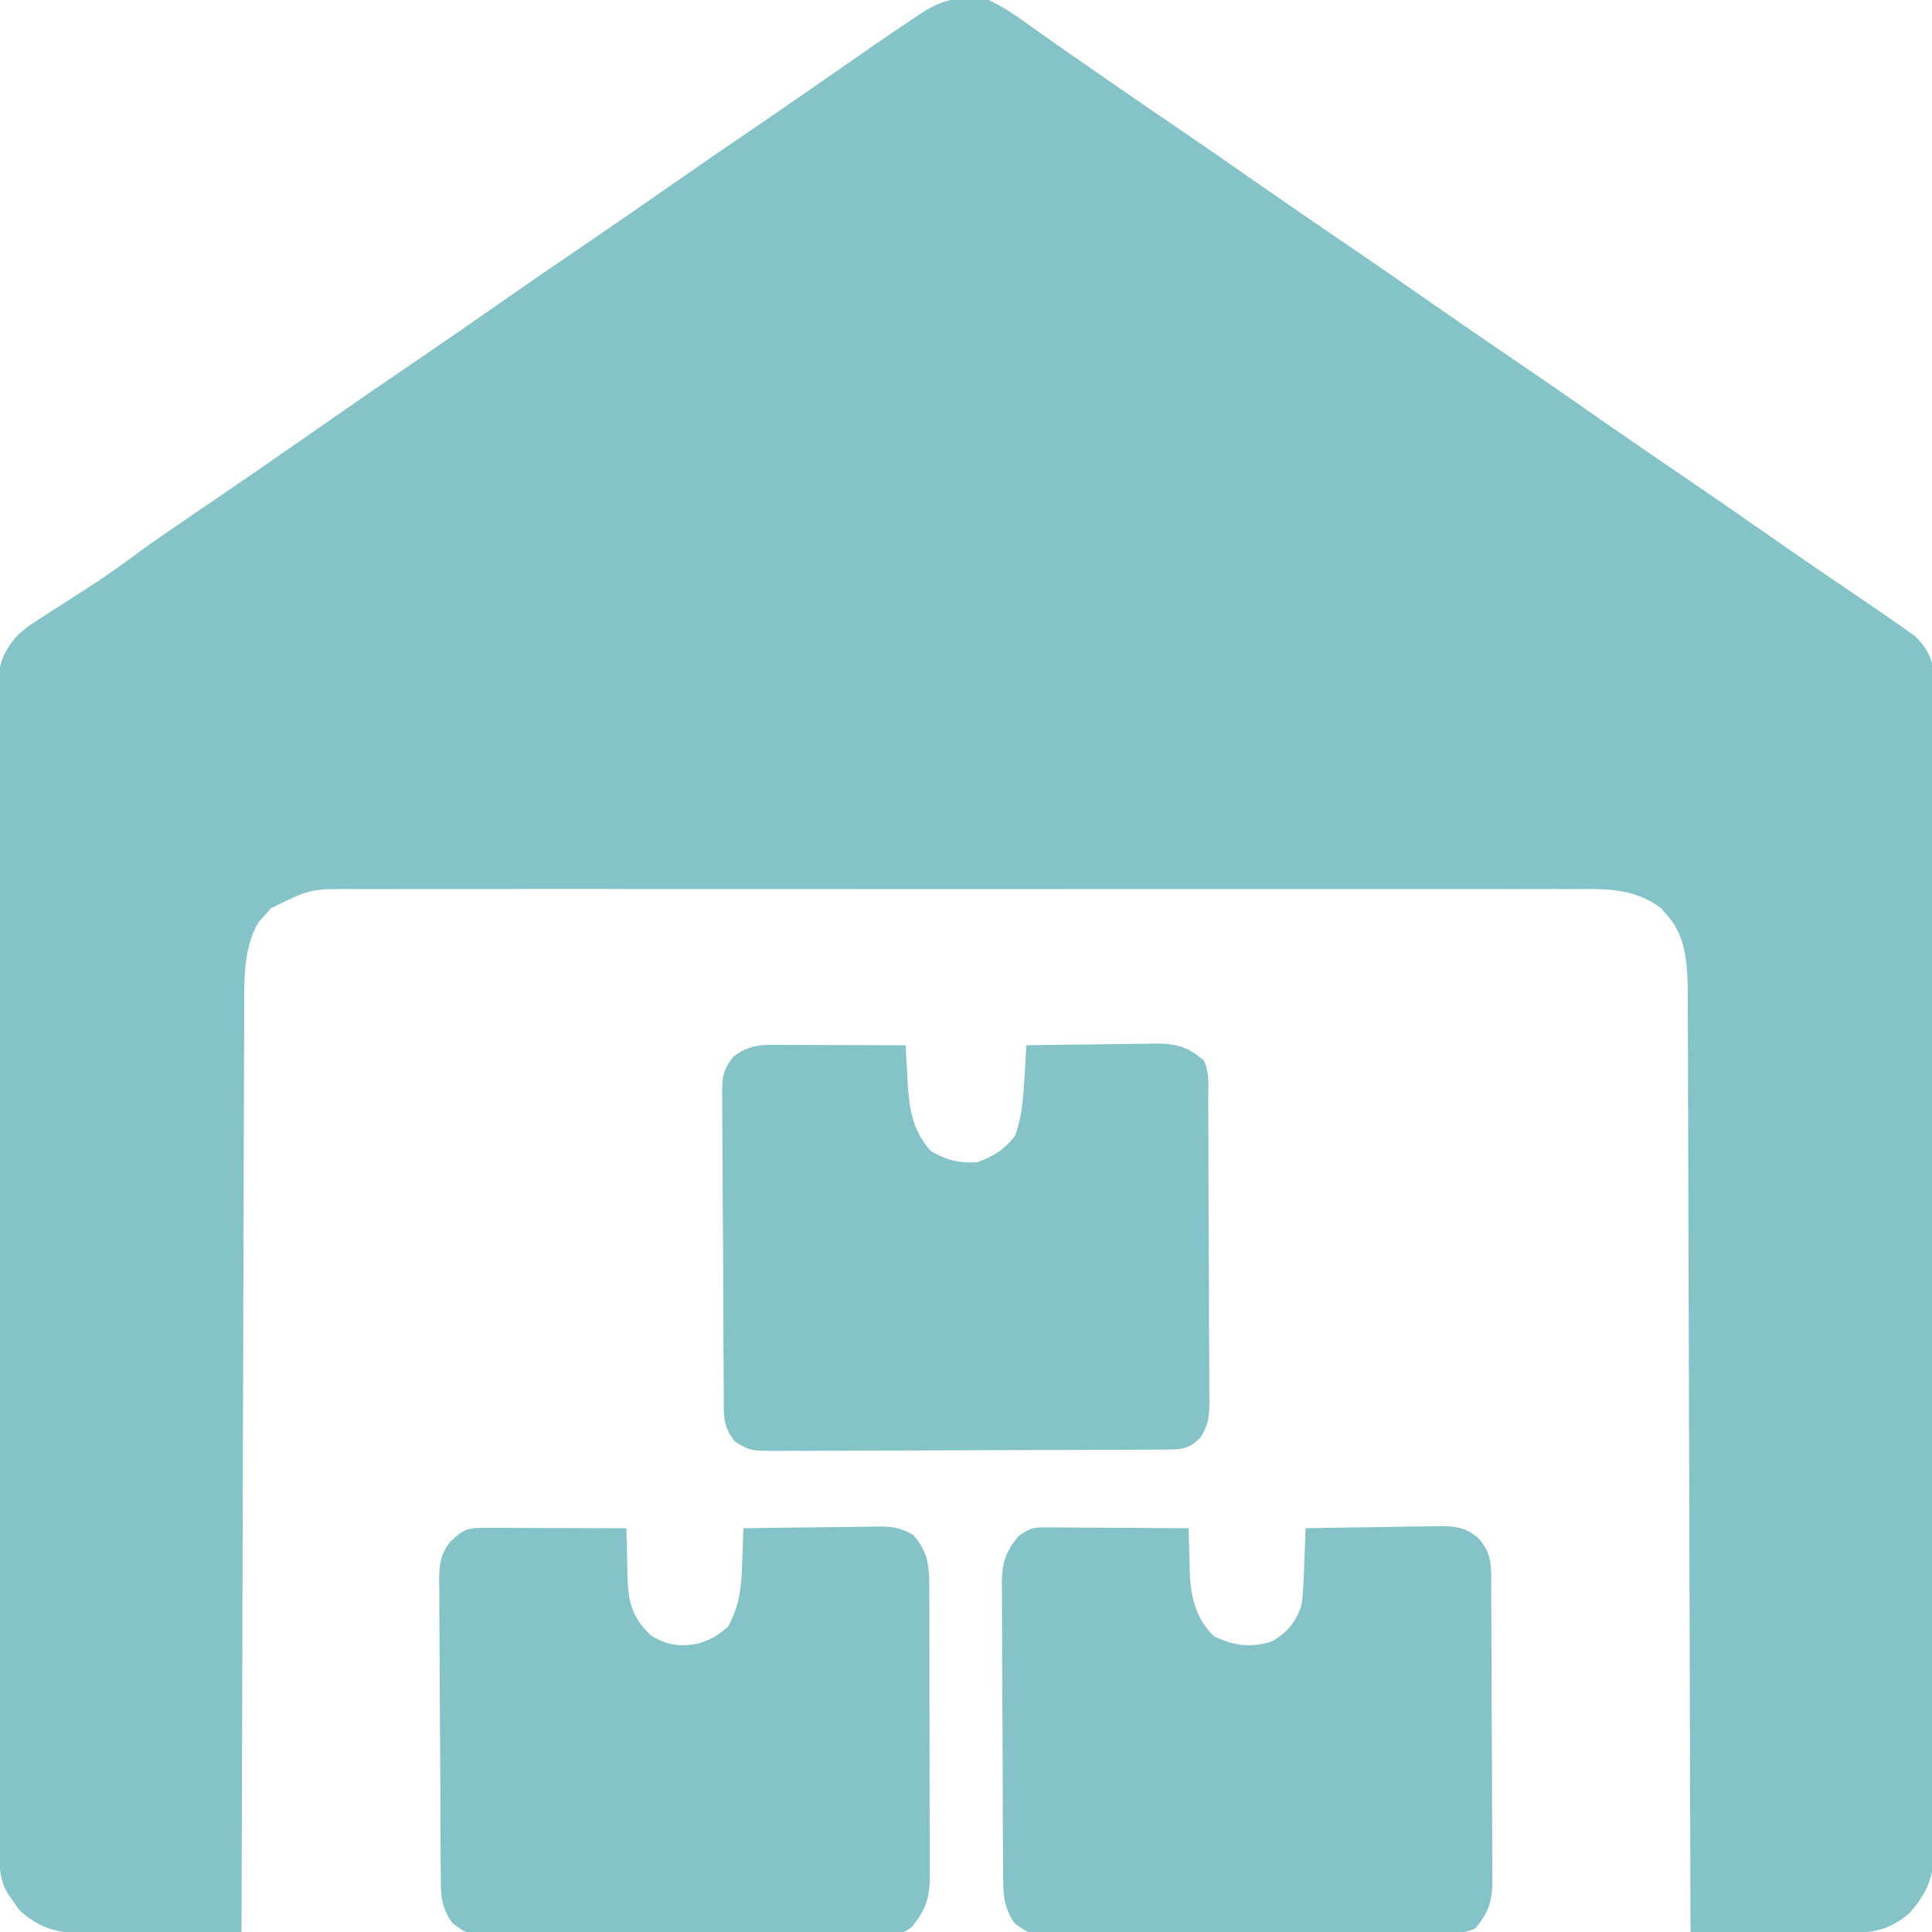 <svg width="80" height="80" viewBox="0 0 80 80" fill="none" xmlns="http://www.w3.org/2000/svg">
<g clip-path="url(#clip0_3095_41246)">
<path d="M40.938 -3.42727e-06C41.608 0.313 42.19 0.726 42.785 1.16C43.167 1.437 43.554 1.706 43.942 1.974C44.556 2.399 45.169 2.825 45.781 3.253C46.662 3.868 47.549 4.475 48.438 5.078C49.767 5.981 51.087 6.896 52.405 7.816C53.422 8.524 54.444 9.225 55.469 9.922C56.798 10.825 58.119 11.74 59.437 12.659C60.453 13.368 61.475 14.069 62.5 14.766C63.829 15.669 65.15 16.584 66.468 17.503C67.485 18.212 68.506 18.913 69.531 19.609C70.859 20.511 72.178 21.425 73.494 22.343C74.7 23.184 75.914 24.014 77.132 24.836C77.517 25.097 77.9 25.36 78.281 25.625C78.4 25.707 78.518 25.788 78.64 25.873C78.751 25.952 78.861 26.031 78.975 26.112C79.072 26.18 79.168 26.249 79.267 26.319C79.716 26.733 79.973 27.154 80.059 27.763C80.06 27.915 80.06 28.067 80.06 28.224C80.062 28.401 80.063 28.577 80.065 28.759C80.064 28.952 80.063 29.145 80.063 29.344C80.064 29.55 80.065 29.756 80.066 29.968C80.069 30.539 80.069 31.11 80.068 31.681C80.068 32.297 80.071 32.912 80.073 33.528C80.077 34.735 80.078 35.941 80.078 37.148C80.079 38.129 80.079 39.11 80.081 40.09C80.085 42.871 80.087 45.653 80.087 48.434C80.087 48.584 80.087 48.733 80.087 48.888C80.087 49.038 80.087 49.188 80.087 49.343C80.087 51.776 80.091 54.208 80.098 56.641C80.104 59.138 80.108 61.636 80.107 64.134C80.107 65.537 80.108 66.939 80.113 68.341C80.118 69.535 80.119 70.729 80.116 71.923C80.114 72.532 80.114 73.141 80.118 73.75C80.122 74.308 80.121 74.866 80.117 75.424C80.116 75.721 80.12 76.017 80.123 76.314C80.109 77.522 79.889 78.316 79.062 79.219C78.4 79.791 77.77 80.02 76.9 80.018C76.67 80.018 76.67 80.018 76.436 80.018C76.271 80.017 76.106 80.016 75.936 80.015C75.682 80.015 75.682 80.015 75.423 80.015C74.881 80.014 74.34 80.012 73.799 80.01C73.432 80.009 73.065 80.008 72.699 80.008C71.799 80.006 70.9 80.003 70 80C69.999 79.693 69.999 79.693 69.998 79.379C69.986 74.514 69.972 69.649 69.956 64.784C69.954 64.186 69.952 63.586 69.95 62.987C69.95 62.868 69.95 62.749 69.949 62.626C69.943 60.696 69.938 58.766 69.933 56.836C69.928 54.855 69.922 52.874 69.915 50.894C69.911 49.672 69.907 48.45 69.905 47.228C69.903 46.29 69.9 45.353 69.896 44.415C69.894 44.031 69.893 43.647 69.893 43.263C69.893 42.738 69.89 42.213 69.887 41.688C69.888 41.46 69.888 41.46 69.888 41.228C69.879 40.073 69.856 38.807 69.043 37.91C68.959 37.812 68.875 37.714 68.788 37.614C67.643 36.732 66.36 36.808 64.981 36.816C64.757 36.815 64.532 36.814 64.308 36.813C63.693 36.811 63.078 36.812 62.464 36.814C61.8 36.815 61.136 36.813 60.472 36.812C59.173 36.81 57.873 36.81 56.574 36.812C55.518 36.813 54.461 36.813 53.405 36.812C53.255 36.812 53.104 36.812 52.95 36.812C52.644 36.812 52.339 36.812 52.033 36.812C49.169 36.81 46.305 36.812 43.441 36.814C40.984 36.816 38.527 36.816 36.07 36.814C33.216 36.811 30.362 36.81 27.508 36.812C27.204 36.812 26.899 36.812 26.595 36.812C26.445 36.812 26.295 36.812 26.141 36.812C25.086 36.813 24.031 36.812 22.977 36.811C21.691 36.81 20.405 36.81 19.119 36.813C18.464 36.814 17.808 36.814 17.152 36.813C16.551 36.811 15.951 36.812 15.35 36.815C15.133 36.815 14.916 36.815 14.699 36.814C12.842 36.802 12.842 36.802 11.212 37.614C11.128 37.711 11.044 37.809 10.957 37.91C10.87 38.006 10.784 38.101 10.695 38.2C10.089 39.257 10.11 40.501 10.113 41.688C10.112 41.852 10.111 42.017 10.11 42.186C10.107 42.735 10.107 43.283 10.106 43.831C10.105 44.226 10.103 44.62 10.102 45.014C10.098 45.862 10.096 46.709 10.094 47.556C10.092 48.782 10.088 50.007 10.084 51.232C10.076 53.22 10.071 55.208 10.066 57.196C10.061 59.126 10.056 61.057 10.05 62.987C10.049 63.106 10.049 63.226 10.048 63.348C10.046 63.946 10.044 64.543 10.043 65.141C10.026 70.094 10.012 75.047 10 80C8.933 80.016 7.865 80.027 6.798 80.034C6.435 80.037 6.072 80.042 5.709 80.047C5.186 80.055 4.664 80.058 4.141 80.061C3.98 80.064 3.819 80.067 3.653 80.071C2.504 80.071 1.608 79.884 0.772 79.057C0.701 78.953 0.63 78.848 0.557 78.74C0.483 78.635 0.409 78.53 0.333 78.422C0.01 77.879 -0.02 77.434 -0.021 76.816C-0.022 76.64 -0.023 76.465 -0.024 76.284C-0.024 76.09 -0.024 75.897 -0.024 75.697C-0.025 75.492 -0.025 75.287 -0.026 75.076C-0.028 74.505 -0.029 73.935 -0.03 73.364C-0.031 72.749 -0.032 72.135 -0.034 71.52C-0.038 70.035 -0.04 68.549 -0.042 67.064C-0.043 66.645 -0.043 66.225 -0.044 65.806C-0.048 63.202 -0.051 60.598 -0.053 57.995C-0.054 57.392 -0.054 56.788 -0.055 56.185C-0.055 56.035 -0.055 55.885 -0.055 55.731C-0.057 53.302 -0.062 50.872 -0.069 48.443C-0.075 45.95 -0.079 43.457 -0.08 40.963C-0.08 39.563 -0.082 38.163 -0.087 36.763C-0.092 35.57 -0.093 34.378 -0.092 33.186C-0.091 32.577 -0.091 31.969 -0.095 31.361C-0.099 30.701 -0.097 30.042 -0.095 29.382C-0.097 29.19 -0.099 28.998 -0.102 28.8C-0.091 27.683 0.011 27.077 0.781 26.25C1.187 25.916 1.187 25.916 1.617 25.64C1.776 25.537 1.935 25.433 2.099 25.326C2.264 25.222 2.428 25.117 2.598 25.01C2.922 24.8 3.246 24.591 3.571 24.381C3.731 24.277 3.891 24.173 4.056 24.066C4.666 23.66 5.256 23.23 5.846 22.795C6.45 22.354 7.067 21.934 7.686 21.514C7.946 21.336 8.206 21.159 8.466 20.981C8.594 20.895 8.721 20.808 8.852 20.718C9.379 20.36 9.905 20 10.43 19.639C10.529 19.571 10.628 19.503 10.73 19.432C11.642 18.805 12.549 18.172 13.457 17.539C14.785 16.614 16.119 15.698 17.458 14.788C18.492 14.084 19.521 13.372 20.547 12.656C21.855 11.743 23.17 10.841 24.489 9.944C25.524 9.241 26.552 8.528 27.578 7.812C28.886 6.9 30.199 5.998 31.518 5.102C32.577 4.382 33.628 3.653 34.678 2.92C35.707 2.202 36.739 1.487 37.783 0.791C37.879 0.727 37.974 0.664 38.072 0.598C39.047 -0.048 39.762 -0.195 40.938 -3.42727e-06Z" fill="#84C4C8"/>
<path d="M43.312 63.246C43.509 63.246 43.509 63.246 43.71 63.246C43.922 63.248 43.922 63.248 44.138 63.251C44.355 63.251 44.355 63.251 44.577 63.252C45.04 63.254 45.504 63.258 45.967 63.262C46.281 63.263 46.595 63.265 46.909 63.266C47.679 63.269 48.449 63.275 49.219 63.281C49.223 63.481 49.227 63.681 49.231 63.887C49.24 64.154 49.249 64.421 49.258 64.688C49.26 64.819 49.262 64.95 49.264 65.085C49.304 66.105 49.51 67.046 50.285 67.764C51.101 68.146 51.785 68.247 52.656 67.969C53.325 67.596 53.69 67.137 53.906 66.406C53.965 65.87 53.986 65.334 54.004 64.795C54.01 64.649 54.016 64.504 54.022 64.354C54.037 63.996 54.05 63.639 54.062 63.281C54.98 63.262 55.897 63.248 56.815 63.238C57.127 63.234 57.439 63.229 57.751 63.222C58.2 63.213 58.649 63.208 59.098 63.205C59.237 63.201 59.375 63.197 59.518 63.193C60.196 63.192 60.642 63.222 61.179 63.657C61.809 64.323 61.744 64.852 61.746 65.73C61.747 65.87 61.748 66.01 61.749 66.155C61.753 66.62 61.754 67.086 61.756 67.551C61.757 67.71 61.757 67.869 61.758 68.033C61.761 68.874 61.763 69.715 61.765 70.555C61.767 71.424 61.772 72.293 61.778 73.162C61.782 73.829 61.784 74.497 61.784 75.165C61.785 75.485 61.787 75.805 61.79 76.126C61.793 76.574 61.793 77.022 61.792 77.471C61.795 77.669 61.795 77.669 61.798 77.871C61.791 78.705 61.65 79.183 61.094 79.844C60.717 80.032 60.476 80.021 60.055 80.024C59.902 80.025 59.749 80.027 59.591 80.028C59.422 80.029 59.254 80.029 59.08 80.03C58.814 80.032 58.814 80.032 58.543 80.034C57.955 80.038 57.367 80.04 56.779 80.043C56.478 80.044 56.478 80.044 56.172 80.045C55.33 80.049 54.487 80.052 53.645 80.053C52.438 80.056 51.232 80.061 50.025 80.07C49.074 80.077 48.123 80.079 47.172 80.08C46.768 80.081 46.363 80.084 45.959 80.087C45.393 80.092 44.828 80.092 44.262 80.091C44.094 80.094 43.927 80.096 43.754 80.099C42.62 80.089 42.62 80.089 42.009 79.633C41.504 78.912 41.538 78.255 41.535 77.406C41.534 77.269 41.533 77.132 41.532 76.99C41.529 76.536 41.527 76.081 41.525 75.627C41.525 75.472 41.524 75.316 41.523 75.156C41.52 74.335 41.518 73.513 41.516 72.691C41.515 71.843 41.509 70.994 41.503 70.146C41.499 69.493 41.498 68.84 41.497 68.188C41.496 67.875 41.495 67.562 41.492 67.249C41.488 66.811 41.488 66.374 41.489 65.936C41.487 65.807 41.485 65.678 41.483 65.545C41.49 64.719 41.637 64.247 42.188 63.594C42.67 63.272 42.767 63.242 43.312 63.246Z" fill="#84C4C8"/>
<path d="M20.013 63.264C20.21 63.264 20.21 63.264 20.411 63.264C20.624 63.265 20.624 63.265 20.841 63.266C20.986 63.266 21.131 63.266 21.281 63.267C21.746 63.267 22.211 63.27 22.676 63.272C22.991 63.272 23.305 63.273 23.62 63.274C24.392 63.275 25.165 63.278 25.938 63.281C25.944 63.526 25.95 63.772 25.956 64.017C25.959 64.161 25.963 64.306 25.967 64.455C25.974 64.755 25.98 65.056 25.984 65.356C26.021 66.375 26.198 67.015 26.97 67.734C27.627 68.125 28.129 68.194 28.884 68.063C29.413 67.914 29.749 67.712 30.156 67.344C30.63 66.46 30.706 65.689 30.732 64.697C30.738 64.561 30.743 64.424 30.749 64.283C30.761 63.949 30.772 63.615 30.781 63.281C31.701 63.266 32.622 63.254 33.542 63.247C33.855 63.244 34.168 63.239 34.481 63.234C34.931 63.227 35.382 63.223 35.832 63.22C35.971 63.217 36.111 63.214 36.255 63.21C36.893 63.21 37.251 63.226 37.809 63.559C38.474 64.291 38.483 64.93 38.48 65.895C38.481 66.033 38.482 66.17 38.483 66.312C38.485 66.766 38.485 67.221 38.484 67.675C38.485 67.991 38.486 68.307 38.486 68.623C38.488 69.286 38.488 69.948 38.487 70.61C38.486 71.459 38.489 72.308 38.492 73.156C38.495 73.809 38.495 74.462 38.494 75.115C38.494 75.427 38.495 75.74 38.497 76.053C38.498 76.491 38.498 76.928 38.496 77.366C38.497 77.495 38.498 77.624 38.499 77.757C38.491 78.624 38.318 79.101 37.765 79.783C37.414 80.071 37.206 80.06 36.755 80.062C36.602 80.063 36.448 80.065 36.29 80.067C36.122 80.067 35.954 80.066 35.781 80.066C35.604 80.067 35.427 80.068 35.244 80.07C34.657 80.073 34.07 80.073 33.483 80.073C33.075 80.074 32.668 80.076 32.261 80.077C31.406 80.079 30.552 80.079 29.697 80.078C28.71 80.077 27.723 80.081 26.735 80.087C25.785 80.092 24.835 80.093 23.885 80.092C23.481 80.093 23.077 80.094 22.673 80.097C22.108 80.1 21.543 80.099 20.978 80.096C20.727 80.099 20.727 80.099 20.471 80.102C19.335 80.09 19.335 80.09 18.728 79.623C18.229 78.929 18.255 78.384 18.251 77.552C18.25 77.412 18.249 77.271 18.247 77.127C18.243 76.661 18.241 76.195 18.238 75.73C18.238 75.571 18.237 75.412 18.236 75.249C18.232 74.408 18.229 73.567 18.227 72.726C18.224 71.857 18.217 70.988 18.209 70.12C18.204 69.452 18.202 68.784 18.201 68.116C18.2 67.796 18.198 67.476 18.194 67.156C18.189 66.707 18.189 66.259 18.19 65.81C18.188 65.678 18.185 65.546 18.182 65.41C18.189 64.756 18.24 64.344 18.658 63.826C19.152 63.351 19.352 63.261 20.013 63.264Z" fill="#84C4C8"/>
<path d="M32.526 43.266C32.667 43.266 32.809 43.266 32.955 43.267C33.409 43.267 33.863 43.27 34.316 43.272C34.624 43.272 34.931 43.273 35.238 43.274C35.992 43.275 36.746 43.278 37.5 43.281C37.509 43.452 37.518 43.623 37.528 43.8C37.541 44.027 37.553 44.254 37.566 44.481C37.572 44.593 37.578 44.706 37.584 44.821C37.65 45.934 37.784 46.798 38.535 47.656C39.189 48.044 39.711 48.173 40.469 48.125C41.124 47.89 41.61 47.588 42.031 47.031C42.337 46.195 42.38 45.369 42.43 44.485C42.437 44.369 42.444 44.253 42.451 44.134C42.468 43.85 42.484 43.565 42.5 43.281C43.395 43.266 44.29 43.254 45.185 43.247C45.49 43.244 45.794 43.239 46.099 43.234C46.537 43.227 46.975 43.223 47.413 43.22C47.549 43.217 47.684 43.214 47.823 43.21C48.7 43.21 49.171 43.333 49.844 43.906C50.106 44.432 50.026 45.026 50.028 45.604C50.029 45.748 50.03 45.892 50.031 46.039C50.034 46.516 50.036 46.992 50.037 47.469C50.038 47.631 50.038 47.794 50.039 47.961C50.042 48.821 50.045 49.681 50.046 50.541C50.048 51.43 50.053 52.319 50.059 53.208C50.063 53.891 50.065 54.574 50.065 55.257C50.066 55.585 50.068 55.913 50.071 56.24C50.075 56.699 50.075 57.157 50.073 57.616C50.076 57.819 50.076 57.819 50.08 58.027C50.074 58.664 50.05 58.983 49.702 59.534C49.23 59.981 48.976 60.02 48.342 60.023C48.114 60.025 48.114 60.025 47.882 60.026C47.715 60.027 47.548 60.027 47.376 60.028C47.2 60.029 47.025 60.03 46.844 60.031C46.261 60.034 45.678 60.036 45.095 60.037C44.896 60.038 44.697 60.038 44.492 60.039C43.55 60.042 42.606 60.044 41.663 60.046C40.575 60.047 39.487 60.051 38.398 60.058C37.456 60.063 36.513 60.065 35.57 60.065C35.169 60.066 34.768 60.068 34.367 60.071C33.806 60.075 33.246 60.075 32.685 60.073C32.519 60.075 32.353 60.077 32.181 60.08C31.055 60.072 31.055 60.072 30.447 59.703C29.89 59.076 29.974 58.478 29.97 57.677C29.969 57.533 29.967 57.39 29.966 57.242C29.962 56.765 29.959 56.289 29.957 55.812C29.956 55.65 29.956 55.487 29.955 55.32C29.951 54.46 29.948 53.6 29.945 52.74C29.943 51.851 29.936 50.962 29.928 50.073C29.922 49.39 29.921 48.707 29.92 48.024C29.919 47.696 29.916 47.368 29.913 47.041C29.908 46.582 29.908 46.124 29.909 45.665C29.906 45.53 29.904 45.394 29.901 45.255C29.908 44.566 29.933 44.303 30.377 43.748C31.085 43.204 31.661 43.261 32.526 43.266Z" fill="#84C4C8"/>
</g>
<defs>
<clipPath id="clip0_3095_41246">
<rect width="80" height="80" fill="white"/>
</clipPath>
</defs>
</svg>
